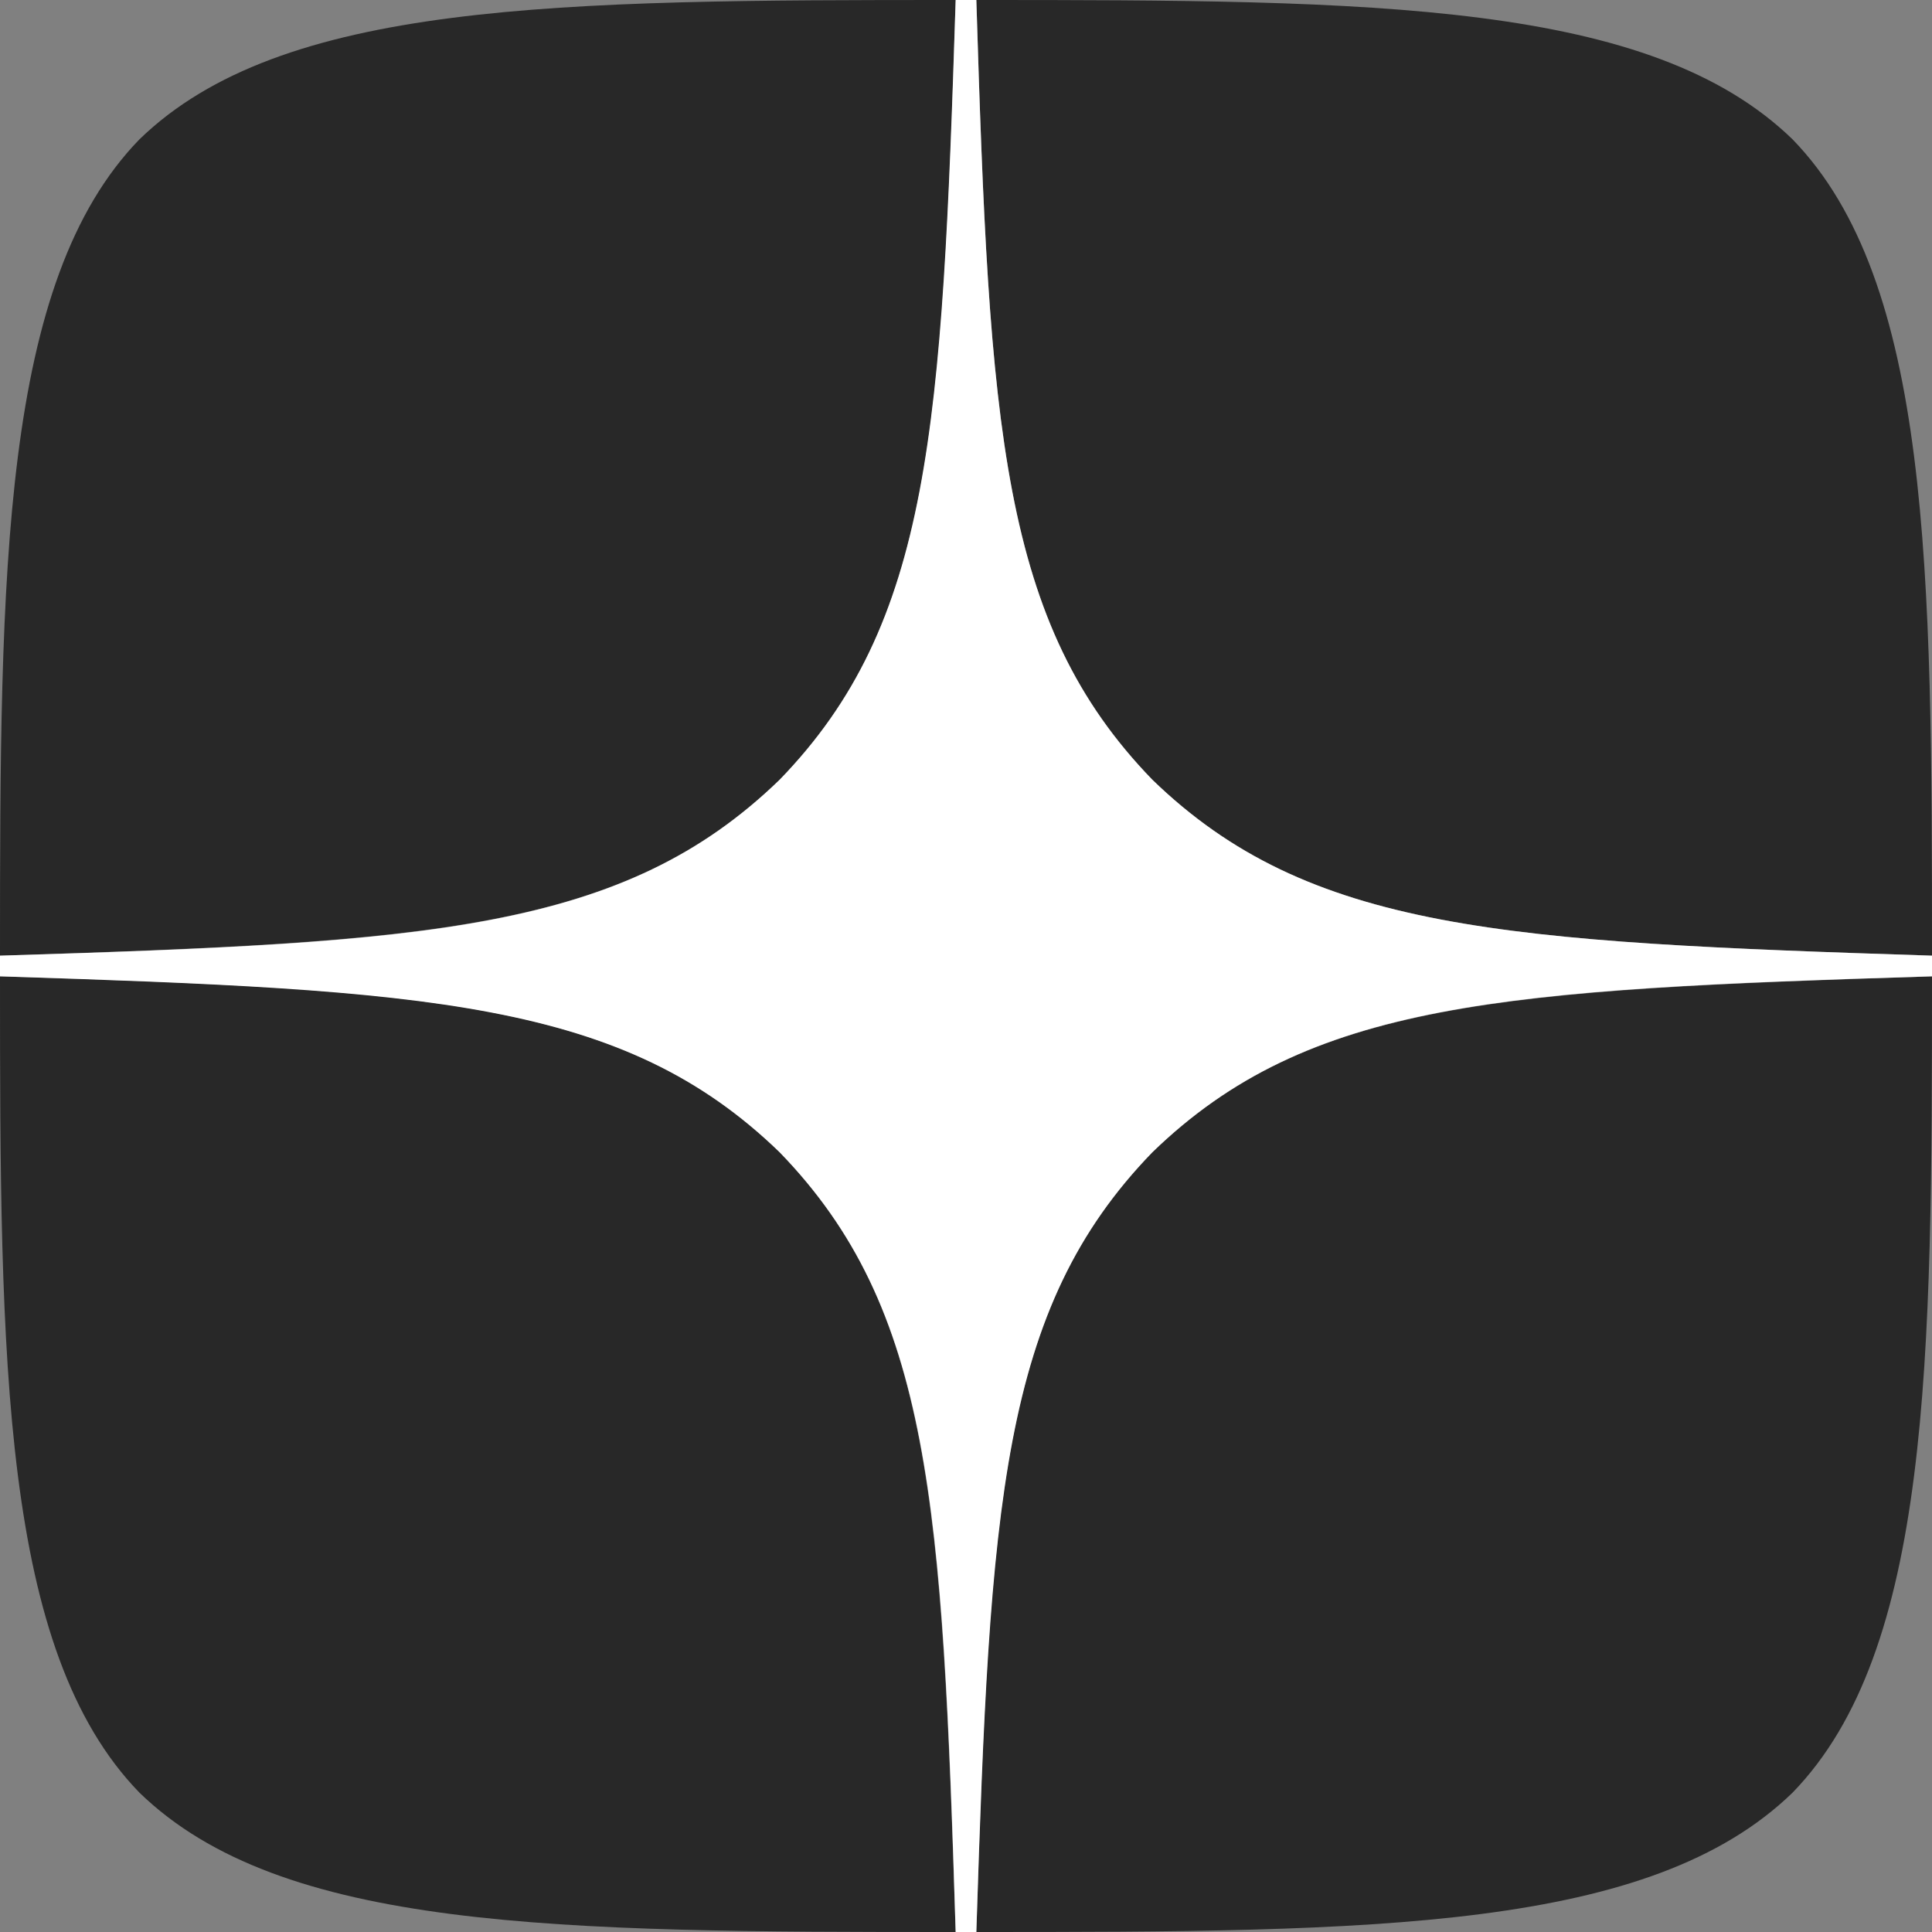 <?xml version="1.0" encoding="UTF-8"?> <svg xmlns="http://www.w3.org/2000/svg" width="60" height="60" viewBox="0 0 60 60" fill="none"><rect x="0" y="0" width="60" height="60" fill="#808080" stroke="none"/> <path d="M35.786 35.786C31.071 40.65 30.729 46.714 30.321 60C42.707 60 51.257 59.957 55.671 55.671C59.957 51.257 60 42.3 60 30.321C46.714 30.75 40.65 31.071 35.786 35.786ZM0 30.321C0 42.3 0.043 51.257 4.329 55.671C8.743 59.957 17.293 60 29.679 60C29.25 46.714 28.929 40.65 24.214 35.786C19.35 31.071 13.286 30.729 0 30.321ZM29.679 0C17.314 0 8.743 0.043 4.329 4.329C0.043 8.743 0 17.7 0 29.679C13.286 29.25 19.35 28.929 24.214 24.214C28.929 19.35 29.271 13.286 29.679 0ZM35.786 24.214C31.071 19.35 30.729 13.286 30.321 0C42.707 0 51.257 0.043 55.671 4.329C59.957 8.743 60 17.7 60 29.679C46.714 29.25 40.65 28.929 35.786 24.214Z" fill="#282828"></path> <path d="M60 30.321V29.679C46.714 29.25 40.65 28.929 35.786 24.214C31.071 19.35 30.729 13.286 30.321 0H29.679C29.25 13.286 28.929 19.35 24.214 24.214C19.35 28.929 13.286 29.271 0 29.679V30.321C13.286 30.75 19.35 31.071 24.214 35.786C28.929 40.65 29.271 46.714 29.679 60H30.321C30.75 46.714 31.071 40.65 35.786 35.786C40.65 31.071 46.714 30.729 60 30.321Z" fill="white"></path> </svg> 